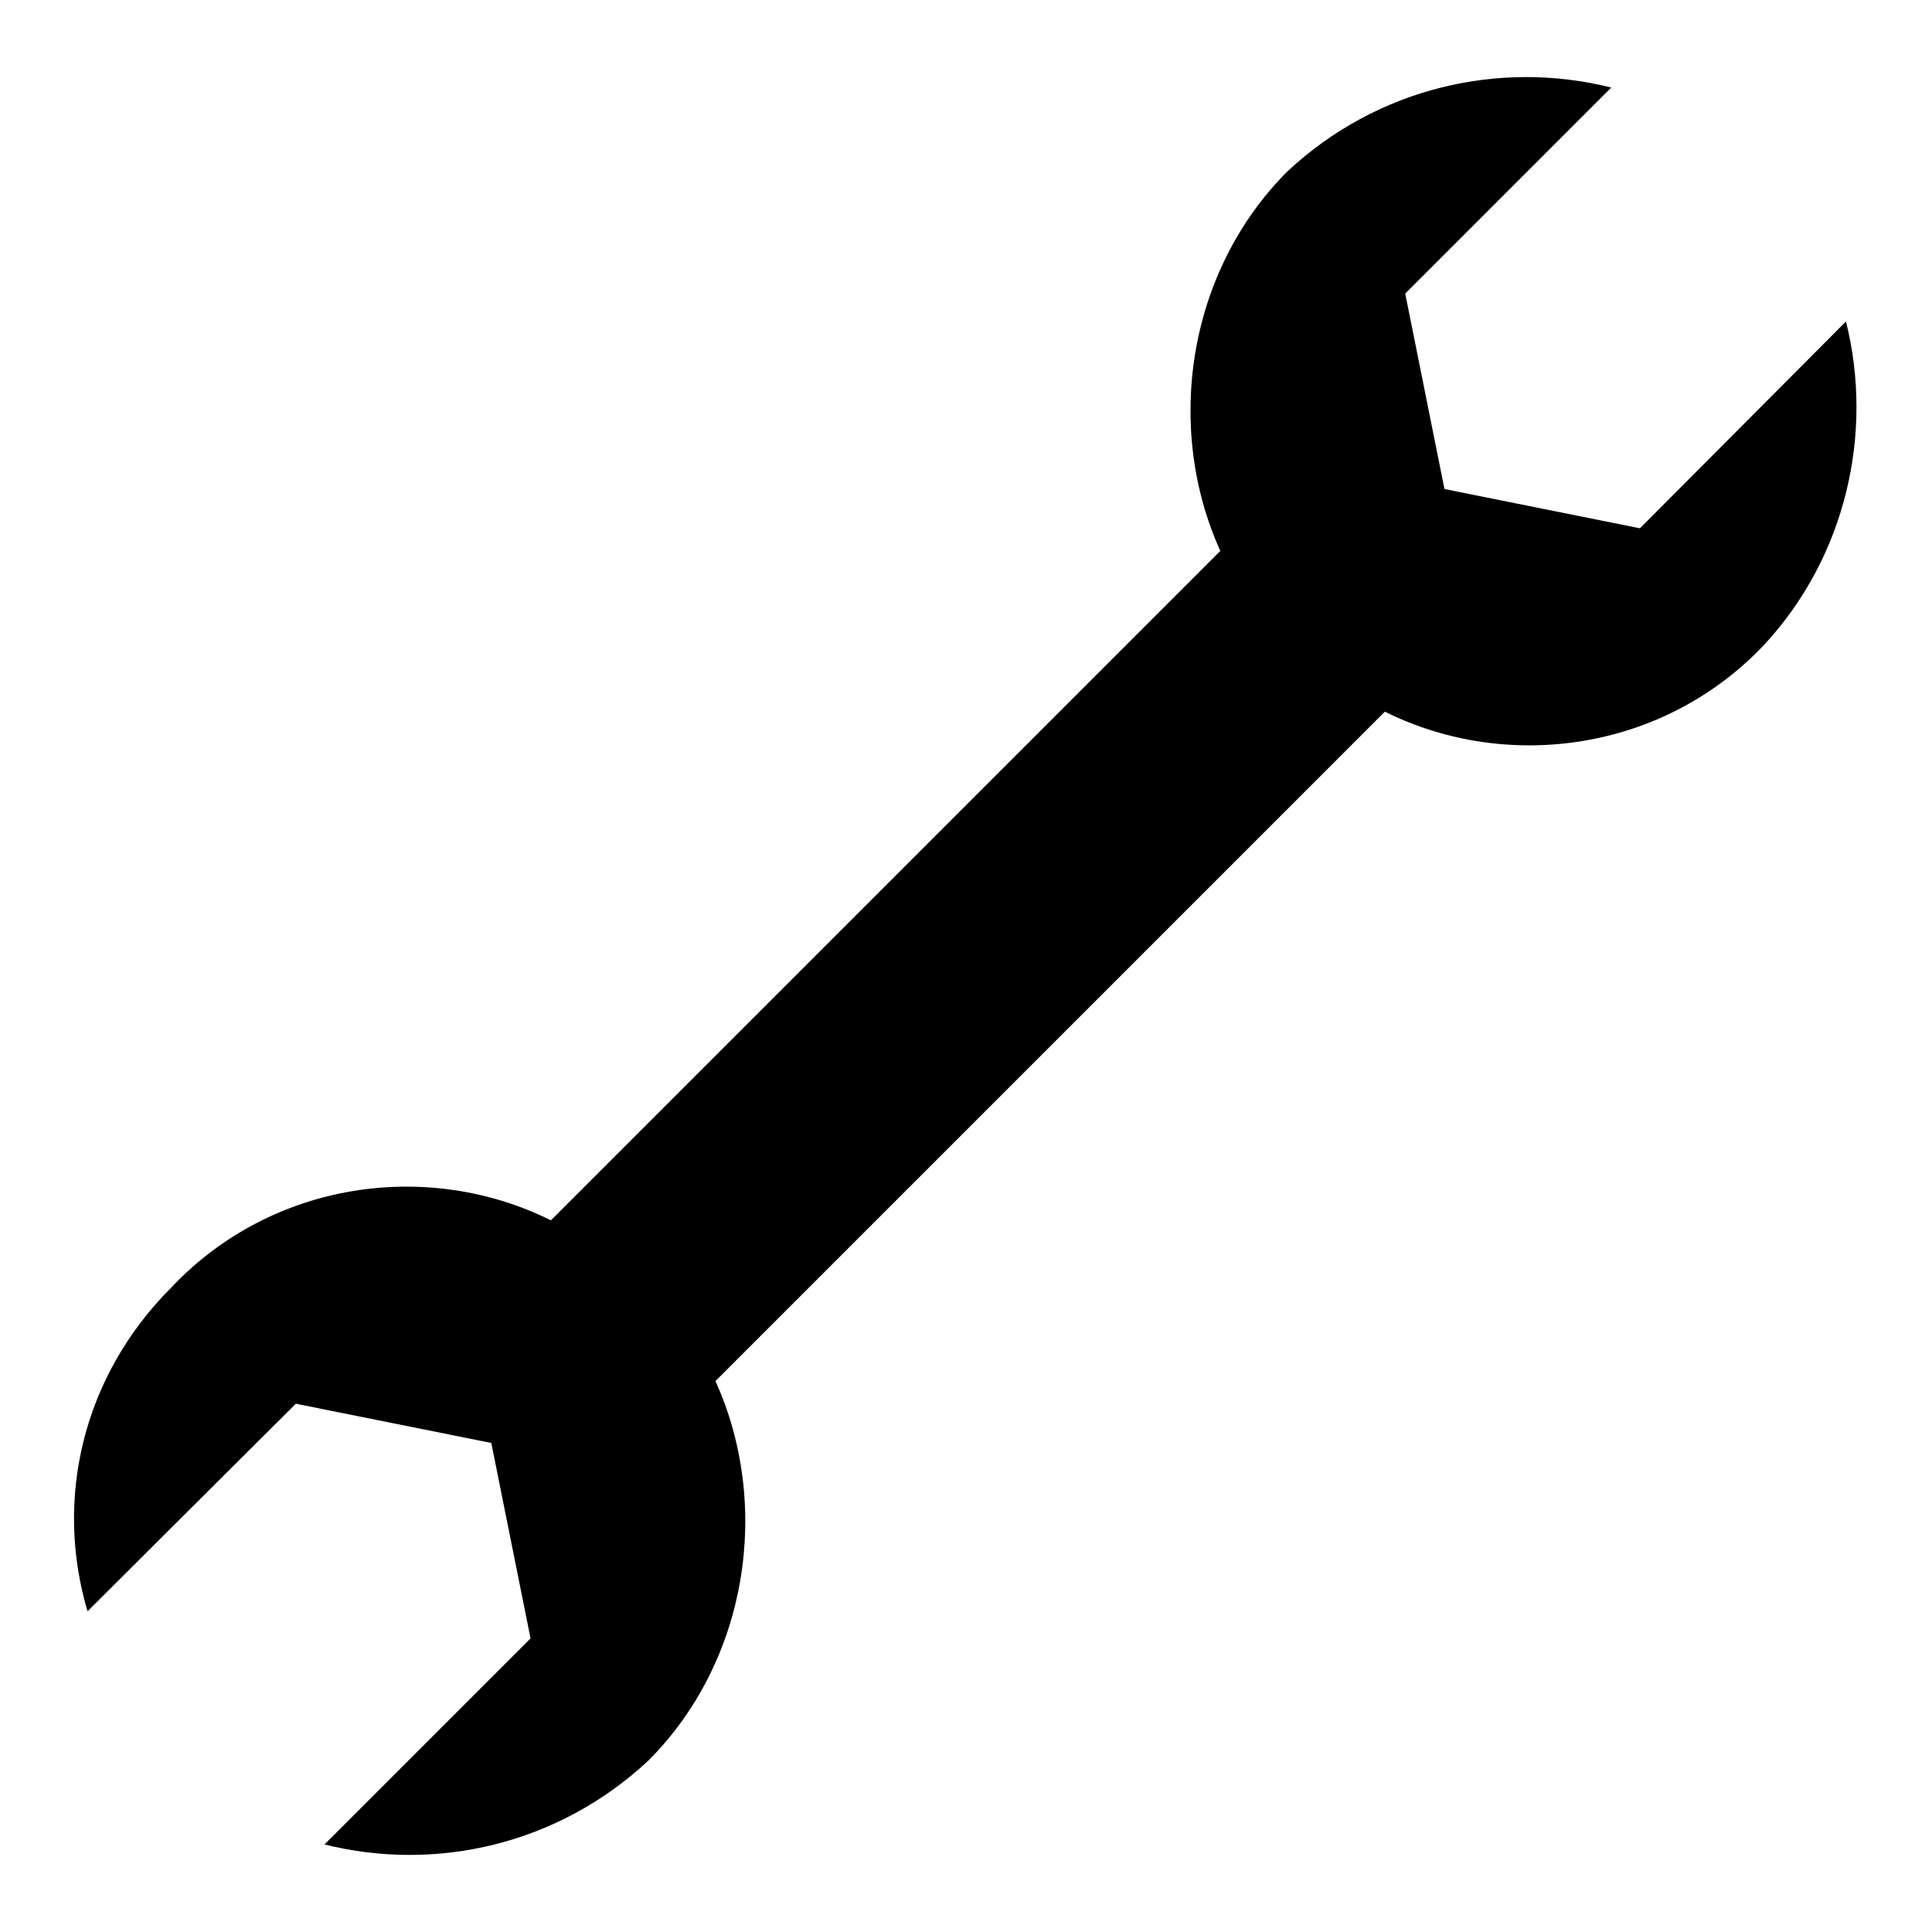 <?xml version="1.0" encoding="utf-8"?>
<!-- Svg Vector Icons : http://www.onlinewebfonts.com/icon -->
<!DOCTYPE svg PUBLIC "-//W3C//DTD SVG 1.1//EN" "http://www.w3.org/Graphics/SVG/1.1/DTD/svg11.dtd">
<svg version="1.1" xmlns="http://www.w3.org/2000/svg" xmlns:xlink="http://www.w3.org/1999/xlink" x="0px" y="0px" viewBox="0 0 256 256" enable-background="new 0 0 256 256" xml:space="preserve">
<g> <path fill="#000000" d="M244.6,42.6L217.3,70l-25.9-5.2l-5.2-25.9l27.3-27.3c-14.8-3.7-31,0-42.9,11.1c-13.3,13.3-16.3,34-8.9,50.3 l-88.7,88.7c-16.3-8.1-37-5.2-50.3,8.9c-11.8,11.8-15.5,28.1-11.1,42.9L39.2,186l25.9,5.2l5.2,25.9l-27.3,27.3 c14.8,3.7,31,0,42.9-11.1c13.3-13.3,16.3-34,8.9-50.3l88.7-88.7c16.3,8.1,37,5.2,50.3-8.9C244.6,73.7,248.3,57.4,244.6,42.6 L244.6,42.6z"/></g>
</svg>